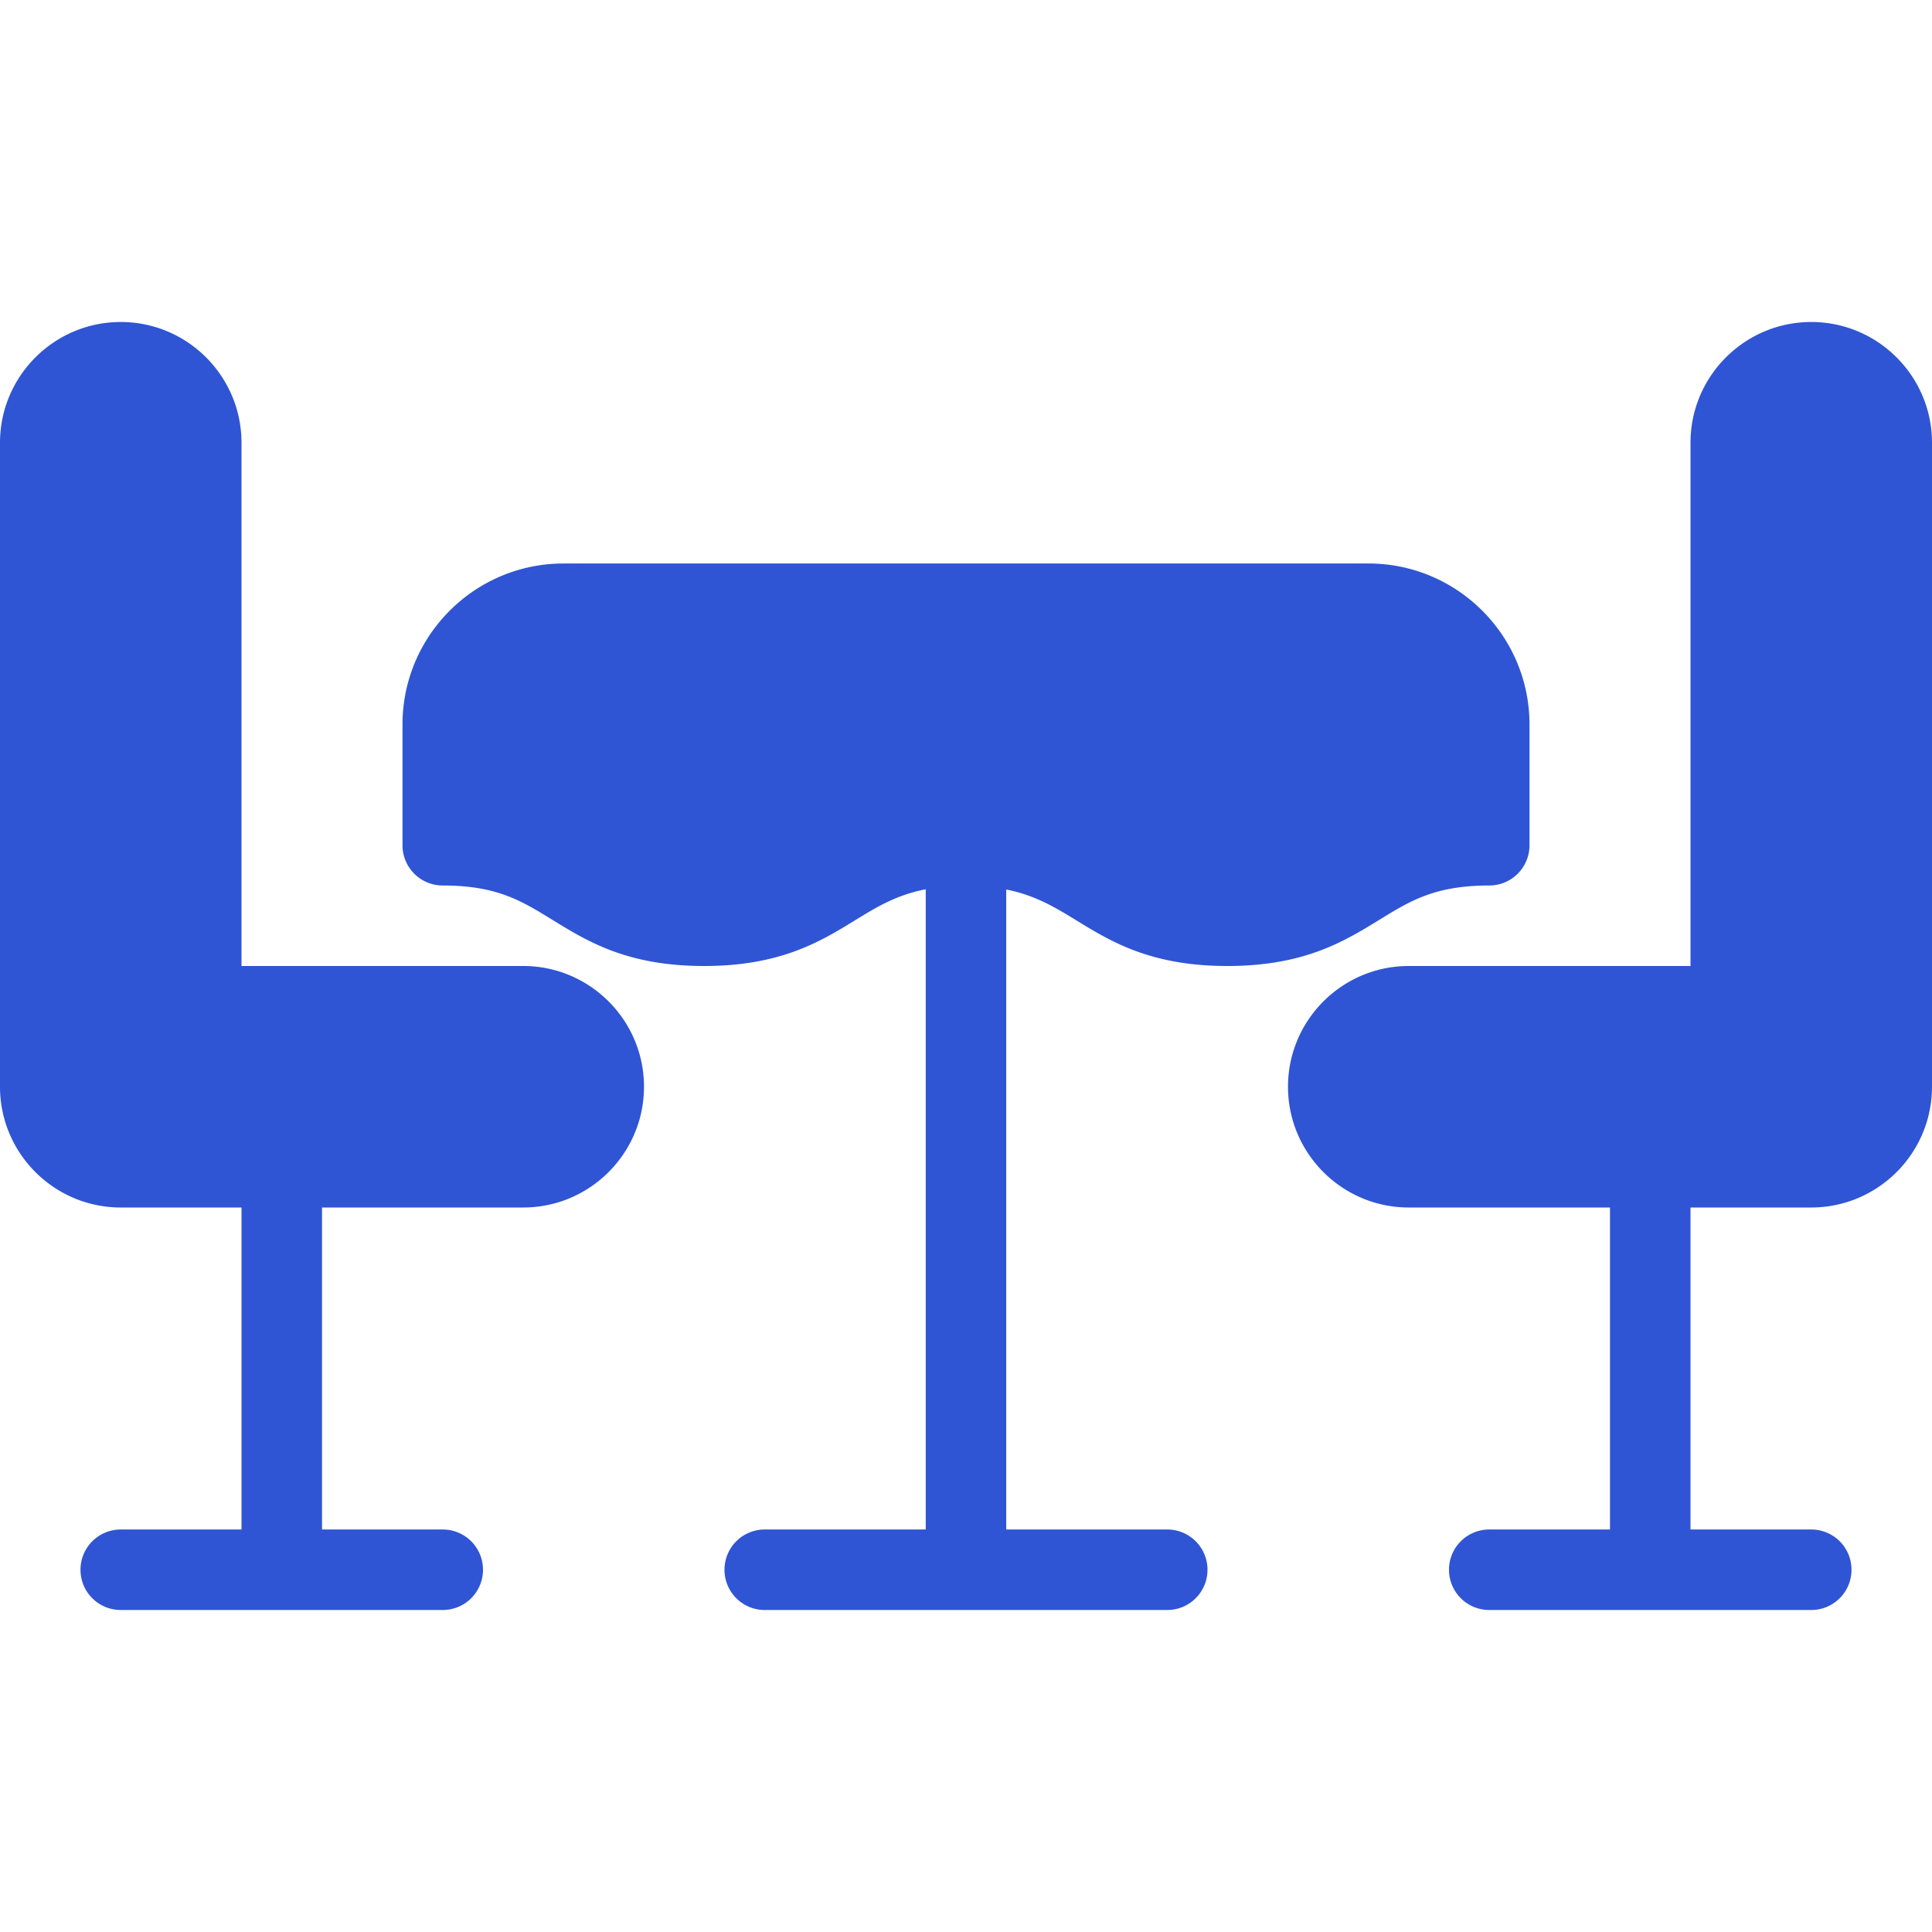 <svg xmlns="http://www.w3.org/2000/svg" version="1.1" xmlns:xlink="http://www.w3.org/1999/xlink" width="512" height="512" x="0" y="0" viewBox="0 0 512 512" style="enable-background:new 0 0 512 512" xml:space="preserve" class=""><g><path d="M480 85.333c-17.646 0-32 14.354-32 32V256h-74.667c-17.646 0-32 14.354-32 32s14.354 32 32 32h53.333v85.333h-32A10.66 10.66 0 0 0 383.999 416a10.66 10.66 0 0 0 10.667 10.667H480A10.66 10.66 0 0 0 490.667 416 10.66 10.66 0 0 0 480 405.333h-32V320h32c17.646 0 32-14.354 32-32V117.333c0-17.645-14.354-32-32-32zM138.667 256H64V117.333c0-17.646-14.354-32-32-32s-32 14.354-32 32V288c0 17.646 14.354 32 32 32h32v85.333H32A10.66 10.66 0 0 0 21.333 416 10.66 10.66 0 0 0 32 426.667h85.333A10.66 10.66 0 0 0 128 416a10.66 10.66 0 0 0-10.667-10.667h-32V320h53.333c17.646 0 32-14.354 32-32s-14.353-32-31.999-32z" fill="#2f55d4" opacity="1" data-original="#000000" class=""></path><path d="M284.99 243.75c9.333 5.74 19.917 12.25 40.281 12.25 20.365 0 30.948-6.51 40.281-12.25 8.26-5.073 14.781-9.083 29.115-9.083A10.66 10.66 0 0 0 405.334 224v-32c0-23.531-19.135-42.667-42.667-42.667H149.333c-23.531 0-42.667 19.135-42.667 42.667v32a10.66 10.66 0 0 0 10.667 10.667c14.292 0 20.792 4.01 29.031 9.083 9.323 5.74 19.885 12.25 40.229 12.25 20.333 0 30.906-6.51 40.229-12.25 5.865-3.611 10.964-6.611 18.51-8.082v169.665h-42.667A10.66 10.66 0 0 0 191.998 416a10.66 10.66 0 0 0 10.667 10.667h106.667A10.66 10.66 0 0 0 319.999 416a10.66 10.66 0 0 0-10.667-10.667h-42.667V235.727c7.429 1.489 12.508 4.451 18.325 8.023z" fill="#2f55d4" opacity="1" data-original="#000000" class=""></path></g></svg>